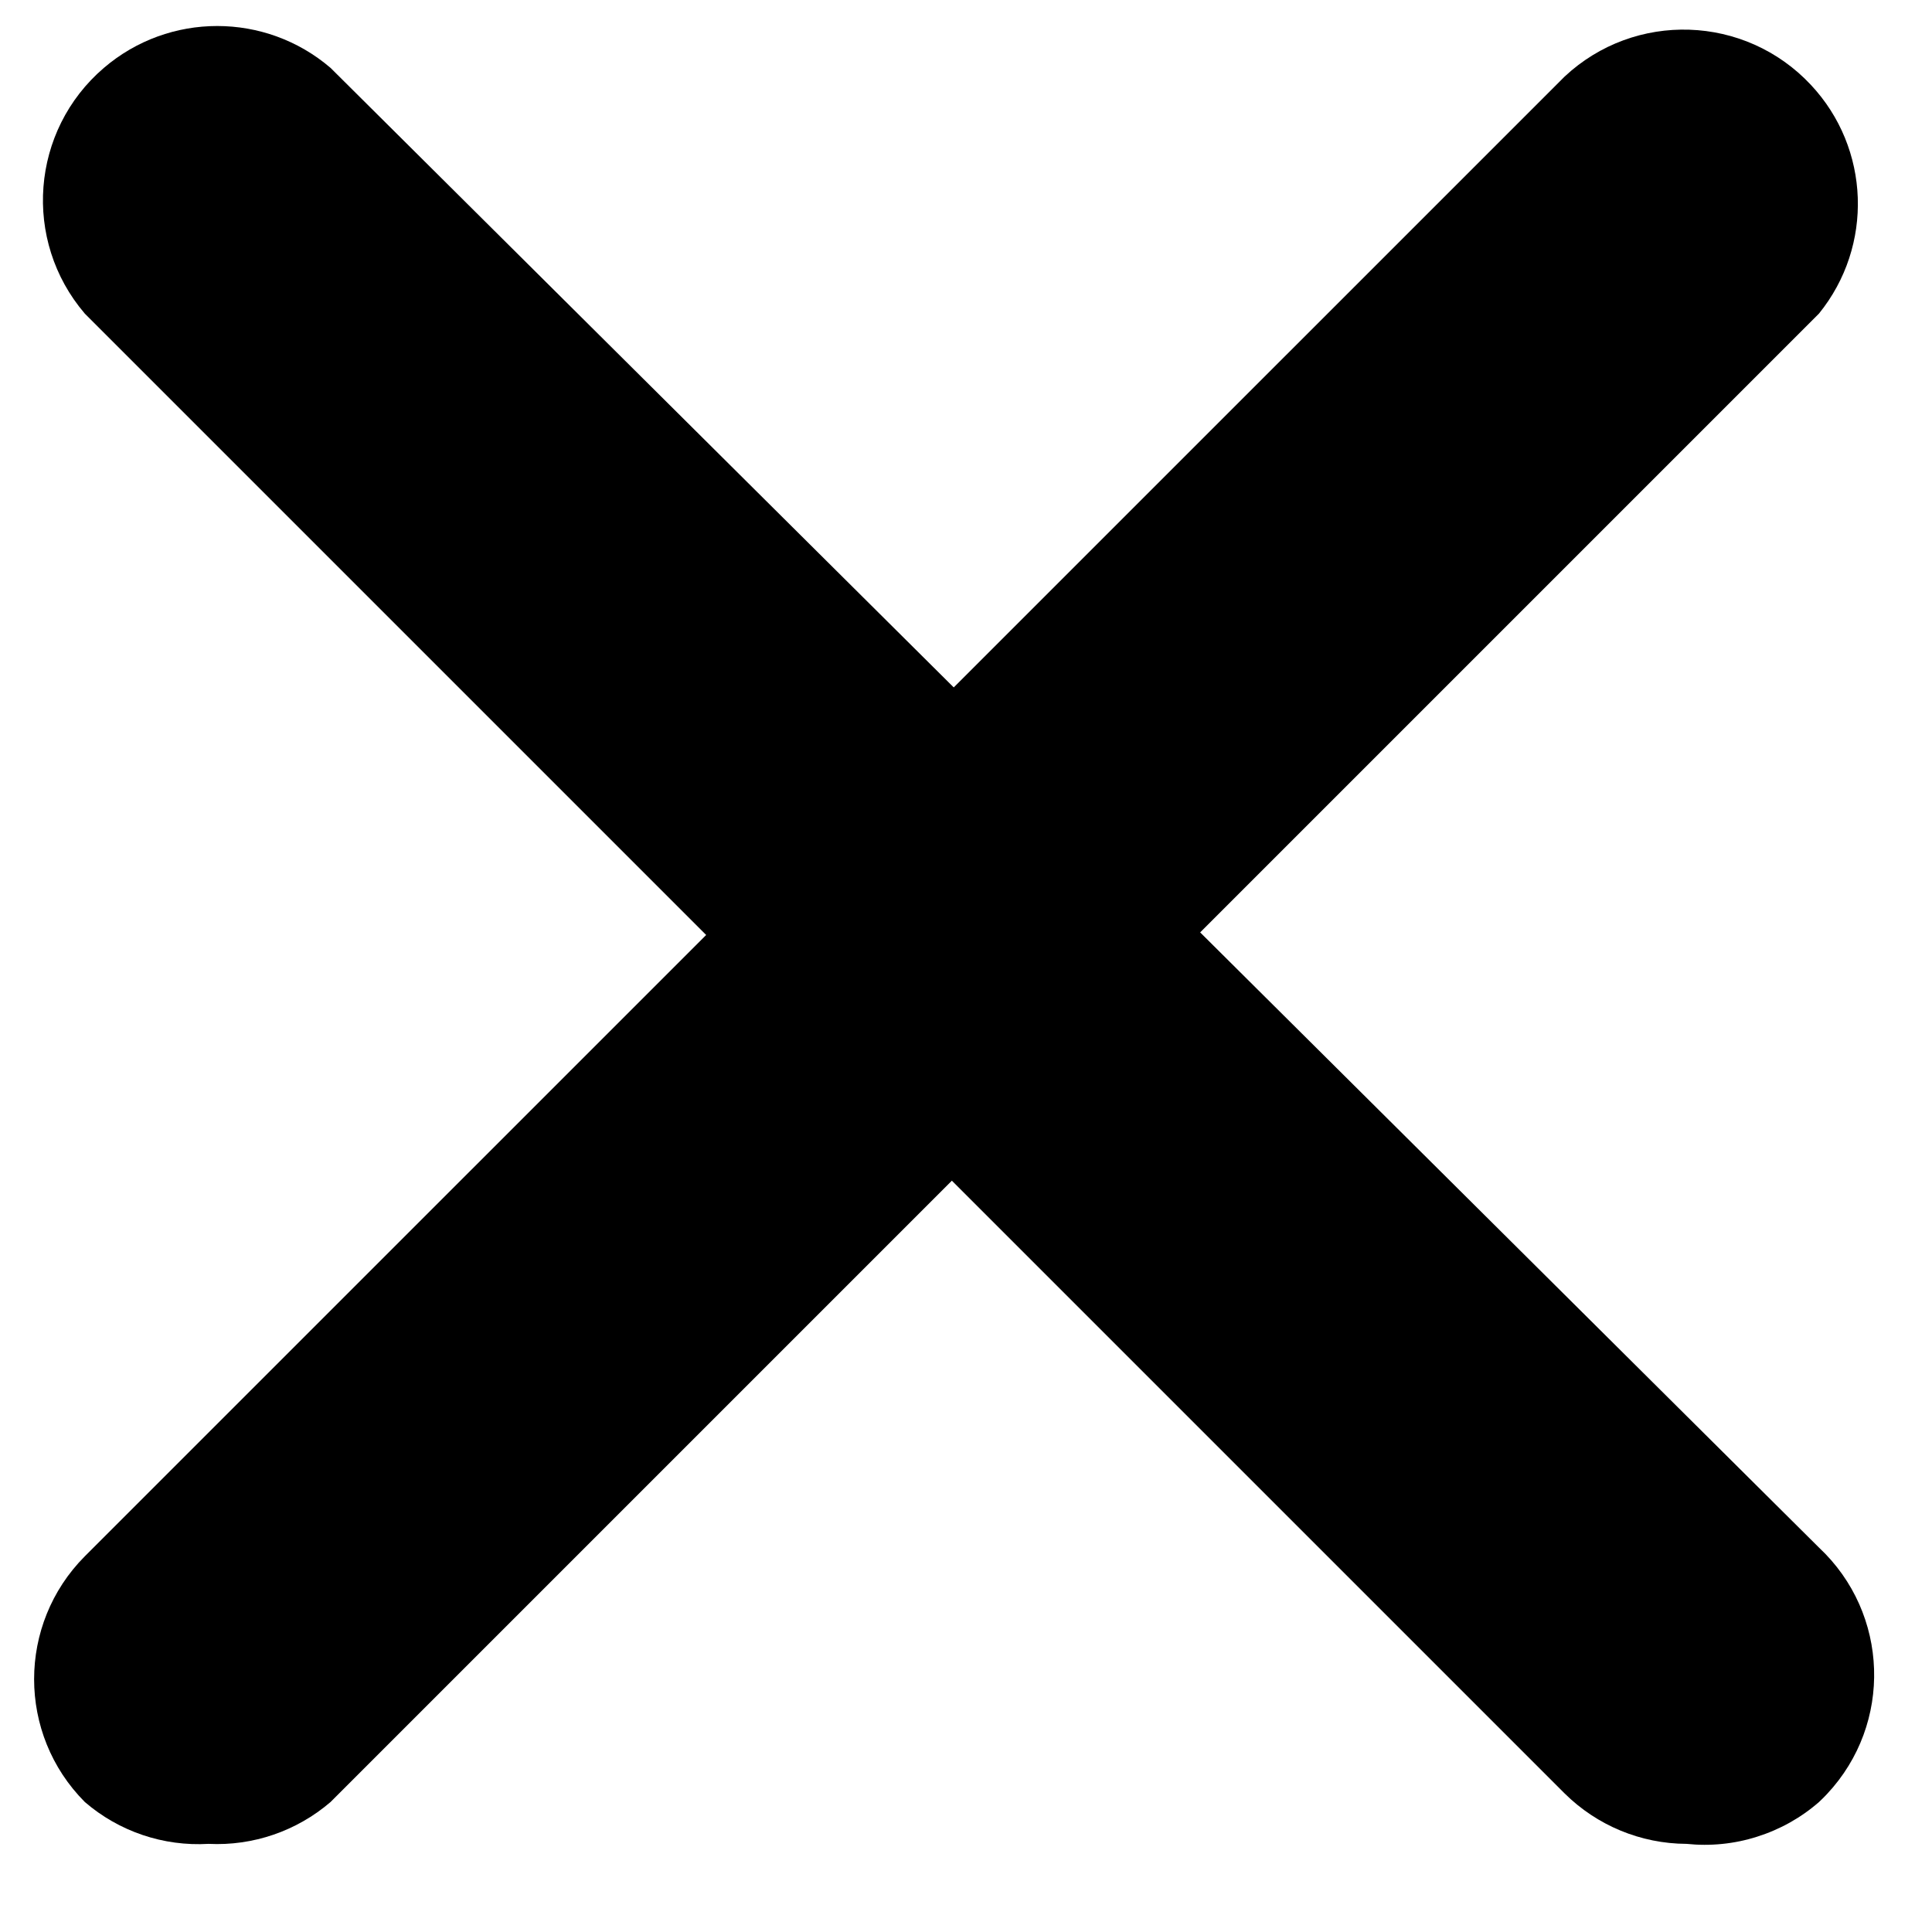<svg width="21" height="21" viewBox="0 0 21 21" fill="none" xmlns="http://www.w3.org/2000/svg">
<g clip-path="url(#clip0_3504_16206)">
<path d="M2.267 20.042C1.777 20.071 1.294 19.908 0.922 19.587C0.187 18.849 0.187 17.655 0.922 16.916L17.006 0.833C17.77 0.118 18.968 0.158 19.683 0.922C20.33 1.612 20.367 2.674 19.771 3.409L3.593 19.587C3.225 19.903 2.751 20.066 2.267 20.042Z" fill="black"/>
<path d="M18.332 20.042C17.835 20.04 17.359 19.843 17.006 19.493L0.922 3.409C0.242 2.614 0.334 1.419 1.129 0.738C1.838 0.131 2.884 0.131 3.593 0.738L19.772 16.822C20.535 17.537 20.575 18.735 19.86 19.499C19.831 19.53 19.802 19.559 19.772 19.587C19.576 19.758 19.347 19.886 19.099 19.964C18.852 20.043 18.59 20.069 18.332 20.042Z" fill="black"/>
</g>
<defs>
<clipPath id="clip0_3504_16206">
<rect width="20" height="20" fill="white" transform="translate(0.371 0.167)"/>
</clipPath>
</defs>
</svg>
